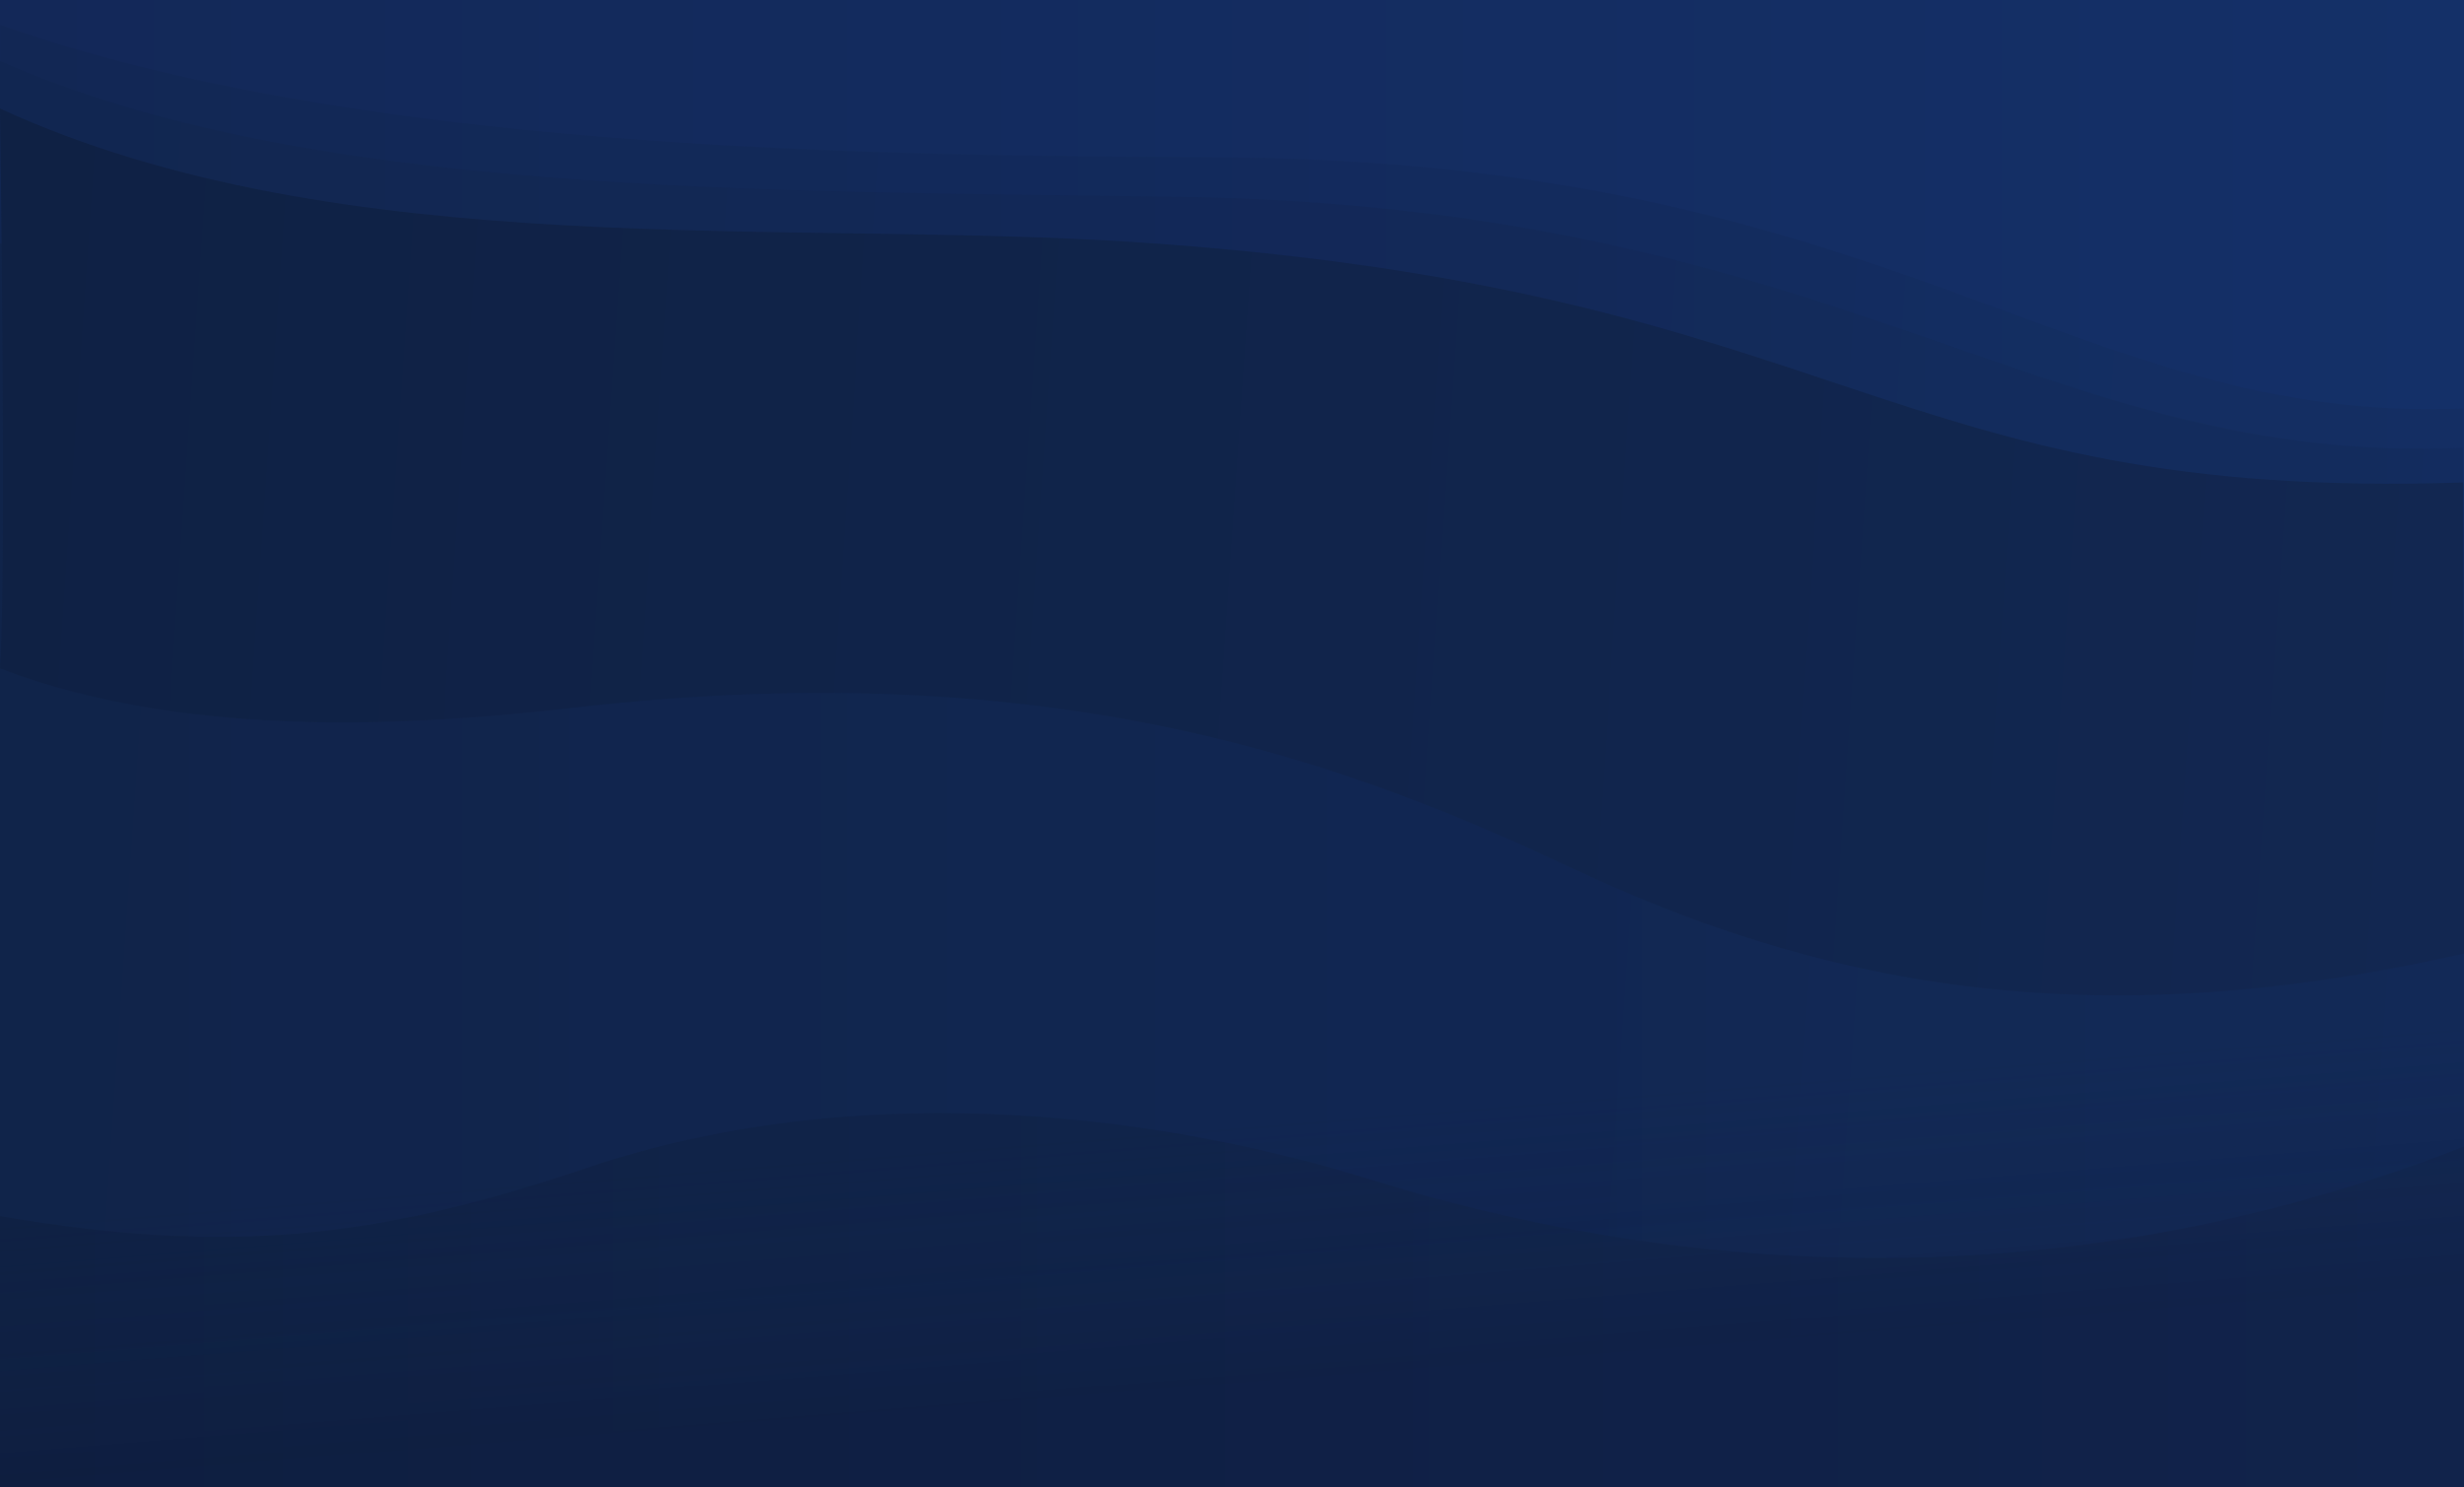 <?xml version="1.0" encoding="utf-8"?>
<!-- Generator: Adobe Illustrator 19.0.0, SVG Export Plug-In . SVG Version: 6.00 Build 0)  -->
<svg version="1.1" id="Layer_1" xmlns="http://www.w3.org/2000/svg" xmlns:xlink="http://www.w3.org/1999/xlink" x="0px" y="0px"
	 viewBox="1200 -360.8 3000 1810.8" style="enable-background:new 1200 -360.8 3000 1810.8;" xml:space="preserve" preserveAspectRatio="none">
<style type="text/css">
	.st0{fill:url(#SVGID_1_);}
	.st1{opacity:0.2;fill:url(#SVGID_2_);}
	.st2{opacity:0.23;fill:url(#SVGID_3_);}
	.st3{opacity:0.5;fill:url(#SVGID_4_);}
	.st4{fill:url(#SVGID_5_);}
	.st5{fill:url(#SVGID_6_);}
	.st6{opacity:0.19;fill:url(#SVGID_7_);}
</style>
<linearGradient id="SVGID_1_" gradientUnits="userSpaceOnUse" x1="4200" y1="544.615" x2="1199.9" y2="544.615">
	<stop  offset="0" style="stop-color:#143068"/>
	<stop  offset="1" style="stop-color:#132858"/>
</linearGradient>
<rect x="1199.9" y="-360.8" class="st0" width="3000.1" height="1810.8"/>
<linearGradient id="SVGID_2_" gradientUnits="userSpaceOnUse" x1="1151.057" y1="662.668" x2="4197.402" y2="662.668" gradientTransform="matrix(1.02 7.024717e-02 -6.867616e-02 0.997 10.191 -186.292)">
	<stop  offset="0" style="stop-color:#0F2144"/>
	<stop  offset="1" style="stop-color:#122751"/>
</linearGradient>
<path class="st1" d="M4199,136.6c-477.1,19.3-690.9-301.8-1517-305.8c-445.3-2.2-1053.2-10-1481.9-161.4V1450h3000L4199,136.6z"/>
<linearGradient id="SVGID_3_" gradientUnits="userSpaceOnUse" x1="1154.013" y1="684.615" x2="4197.402" y2="684.615" gradientTransform="matrix(1.02 7.024717e-02 -6.867616e-02 0.997 10.191 -186.292)">
	<stop  offset="0" style="stop-color:#0F2144"/>
	<stop  offset="1" style="stop-color:#122751"/>
</linearGradient>
<path class="st2" d="M4198.9,184.4c-512.7,22.9-753.2-293.5-1562.2-305.5C2124.8-128.7,1571-122,1200-286.6l0,1736.6h3000
	L4198.9,184.4z"/>
<linearGradient id="SVGID_4_" gradientUnits="userSpaceOnUse" x1="1199.907" y1="692.7" x2="4200" y2="692.7">
	<stop  offset="0" style="stop-color:#0F2144"/>
	<stop  offset="1" style="stop-color:#122751"/>
</linearGradient>
<path class="st3" d="M4200,441.5c-688.1-39-668.2-348.9-1573.2-456c-684.6-81.1-762.1,126.5-1426.9-50L1200,1450h3000V441.5z"/>
<linearGradient id="SVGID_5_" gradientUnits="userSpaceOnUse" x1="4242.091" y1="2123.978" x2="1246.218" y2="2123.978" gradientTransform="matrix(-1.02 -7.024717e-02 -6.867616e-02 0.997 5642.589 -1598.153)">
	<stop  offset="0" style="stop-color:#0F2144"/>
	<stop  offset="1" style="stop-color:#122751"/>
</linearGradient>
<path class="st4" d="M4199,226.7c-708.4,23.7-748-234-1610.4-292.2c-432.1-29.2-973,27.8-1388.6-163.1c0,0,8.2,562.9,0,681.8
	c235.7,90.1,525,67.6,702,47.4c589.8-67.2,947.2,71.1,1215.4,197.3C3452,855.4,3781.6,895.3,4200,800.4
	C4200,597.2,4199,226.7,4199,226.7z"/>
<linearGradient id="SVGID_6_" gradientUnits="userSpaceOnUse" x1="1200" y1="1222.356" x2="4183.666" y2="1222.356">
	<stop  offset="0" style="stop-color:#0F2144"/>
	<stop  offset="1" style="stop-color:#122751"/>
</linearGradient>
<path class="st5" d="M1200,1450h3000c0,0,0-246.2,0-414.6c-512.3,200.9-987.2,147.4-1332,40c-229.3-71.4-603.2-132.4-955.3-13.4
	c-257.7,87.1-439.2,105.3-712.7,58.1L1200,1450z"/>
<linearGradient id="SVGID_7_" gradientUnits="userSpaceOnUse" x1="2716.823" y1="1326.025" x2="2683.918" y2="918.837">
	<stop  offset="0" style="stop-color:#0D122D"/>
	<stop  offset="0.79" style="stop-color:#0F2144;stop-opacity:0"/>
</linearGradient>
<rect x="1200" y="785.9" class="st6" width="3000" height="664.1"/>
</svg>
